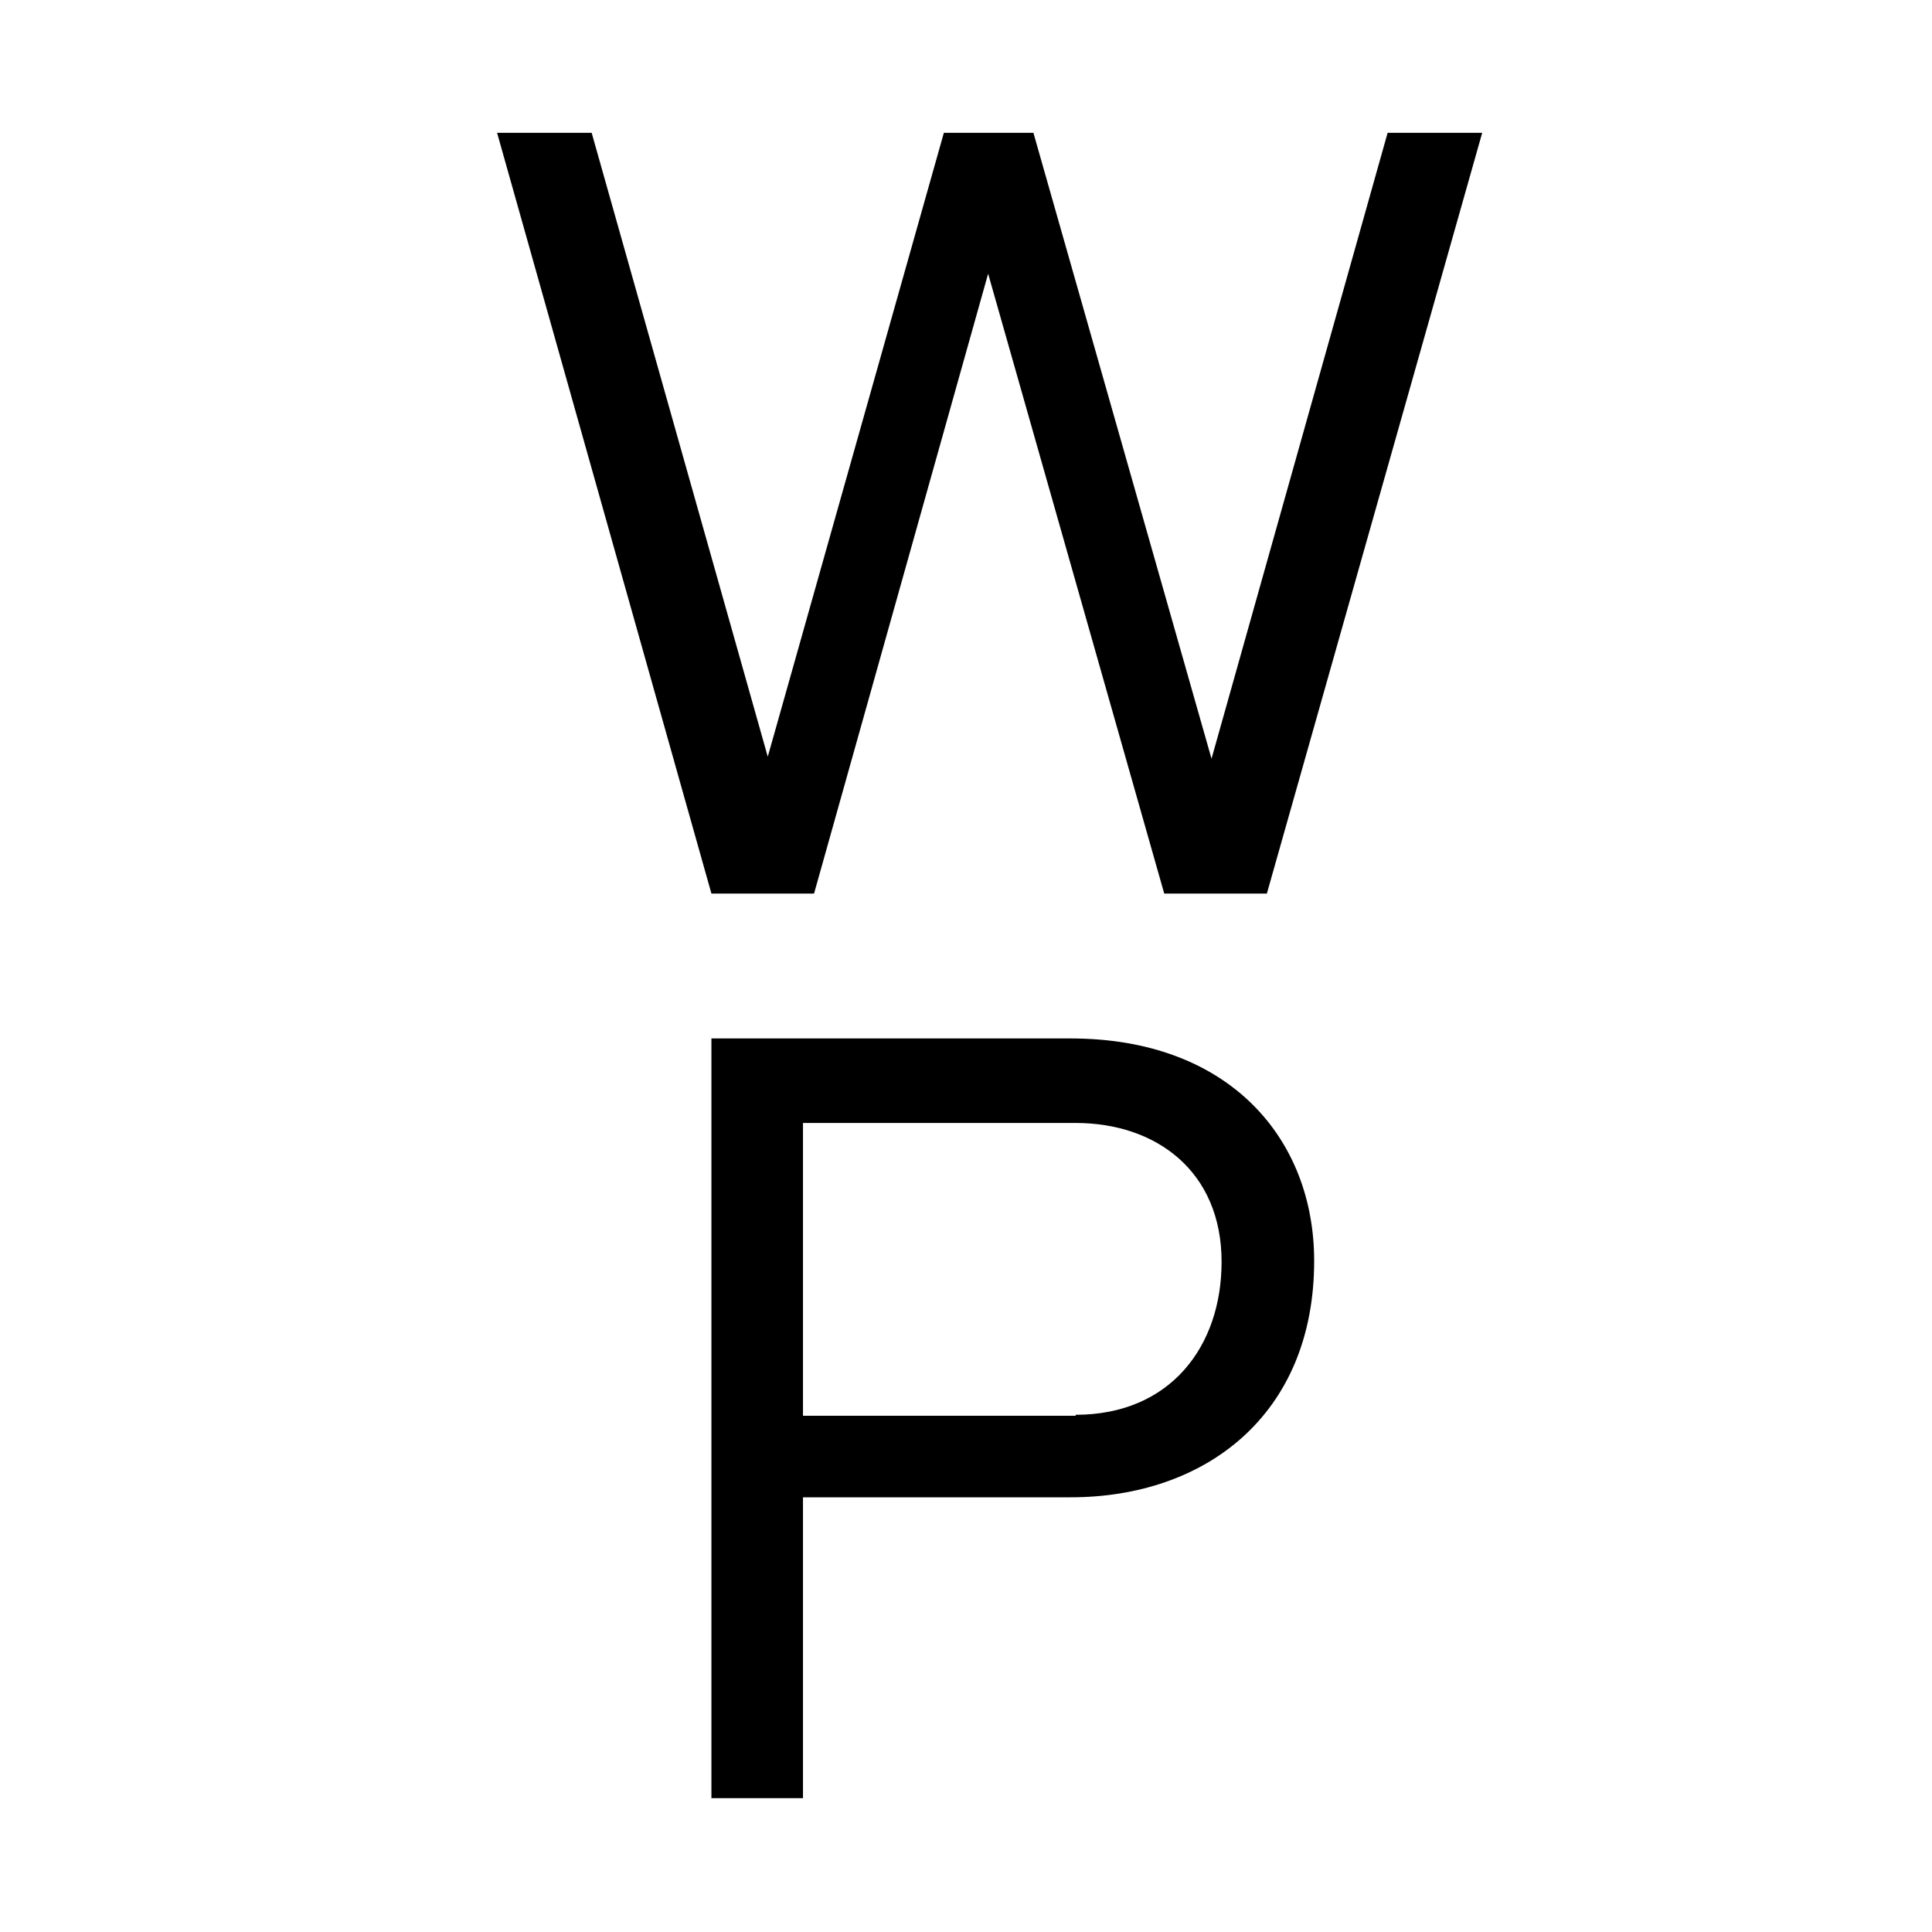 <?xml version="1.0" encoding="utf-8"?>
<!-- Generator: $$$/GeneralStr/196=Adobe Illustrator 27.6.0, SVG Export Plug-In . SVG Version: 6.00 Build 0)  -->
<svg version="1.1" id="Ebene_1" xmlns="http://www.w3.org/2000/svg" xmlns:xlink="http://www.w3.org/1999/xlink" x="0px" y="0px"
	 viewBox="0 0 192 192" style="enable-background:new 0 0 192 192;" xml:space="preserve">
<g>
	<path d="M49.4,13.2h9.4l17.5,62l17.5-62h8.9l17.7,62.2l17.5-62.2h9.4l-21.4,75.6h-10.2L98.2,27.2L80.9,88.8H70.7L49.4,13.2z"/>
	<path d="M70.7,103.2h35.7c15.8,0,24.2,10,24.2,22.1c0,15.3-10.8,23.5-24.2,23.5H79.8v29.9h-9.1V103.2z M106.9,140.6
		c9.4,0,14.5-6.8,14.5-15.2c0-9-6.5-13.8-14.5-13.8H79.8v29.1H106.9z"/>
</g>
</svg>
